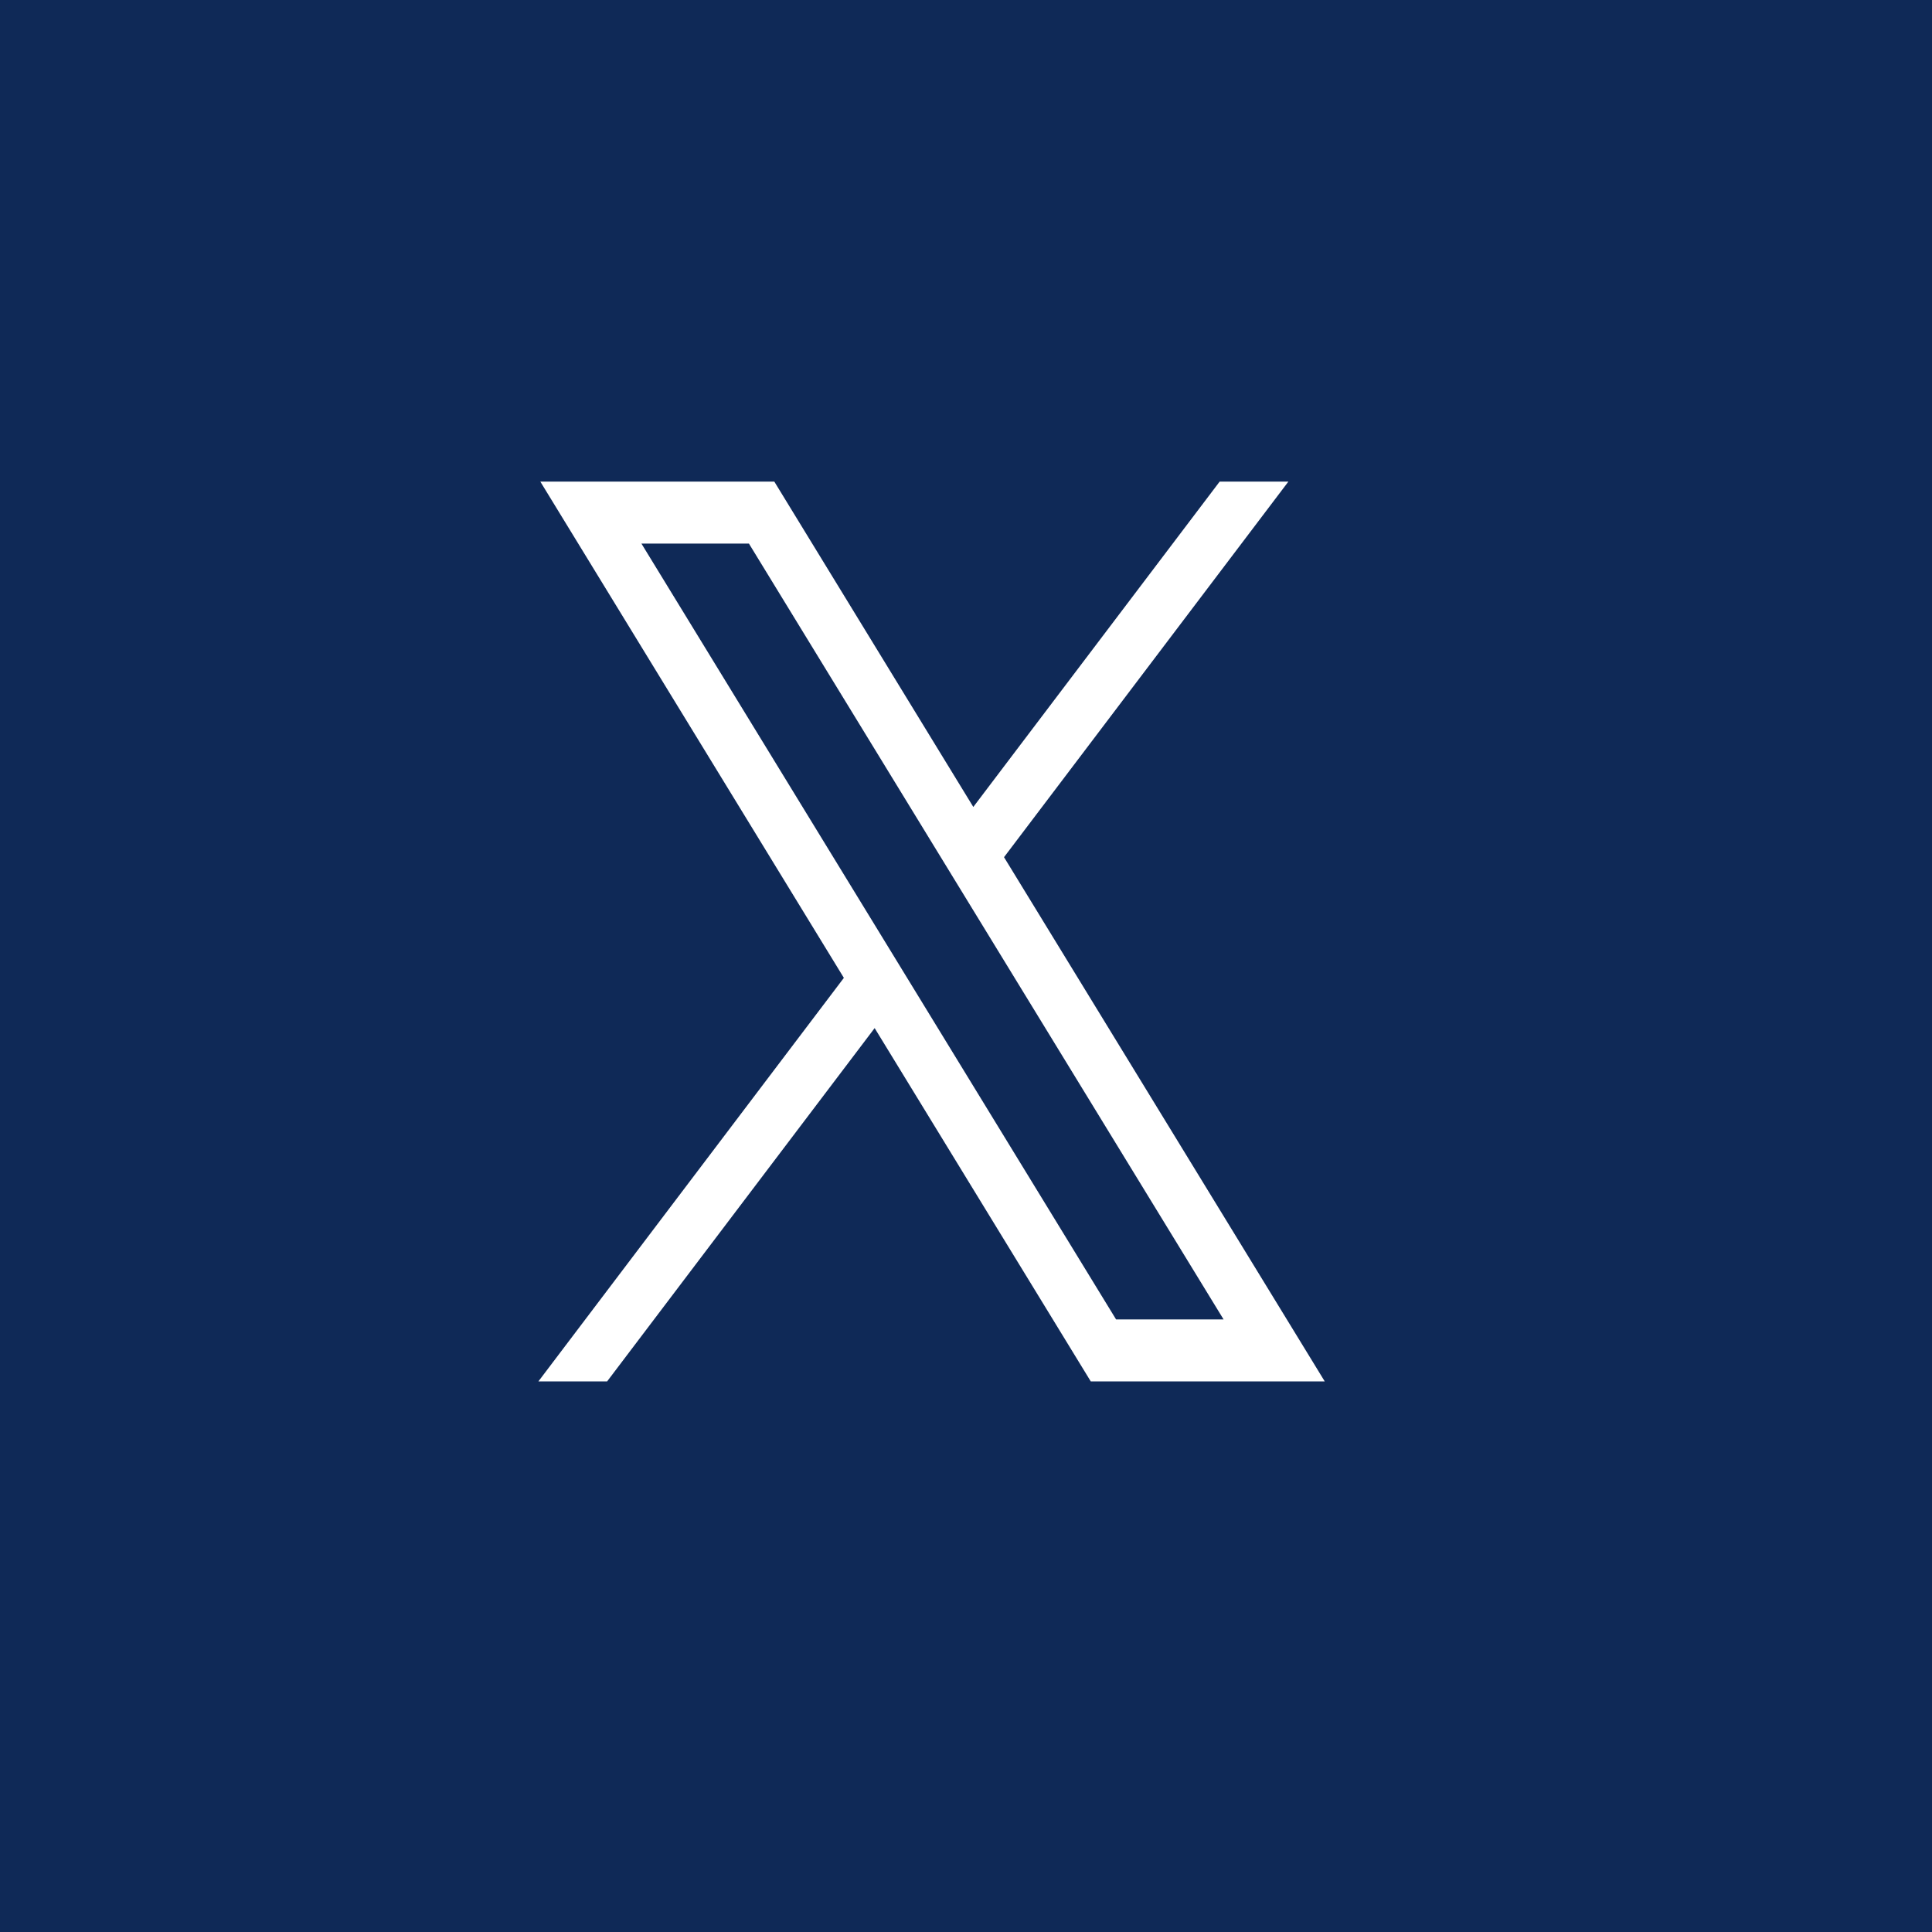 <svg width="28" height="28" viewBox="0 0 28 28" fill="none" xmlns="http://www.w3.org/2000/svg">
<rect width="28" height="28" fill="#0F2957"/>
<path d="M7.831 6.98L12.23 14.172L7.803 20.02H8.799L12.676 14.9L15.808 20.02H19.199L14.551 12.423L18.672 6.98H17.676L14.106 11.695L11.222 6.98H7.831ZM9.296 7.878H10.854L17.733 19.122H16.175L9.296 7.878Z" fill="white"/>
</svg>
